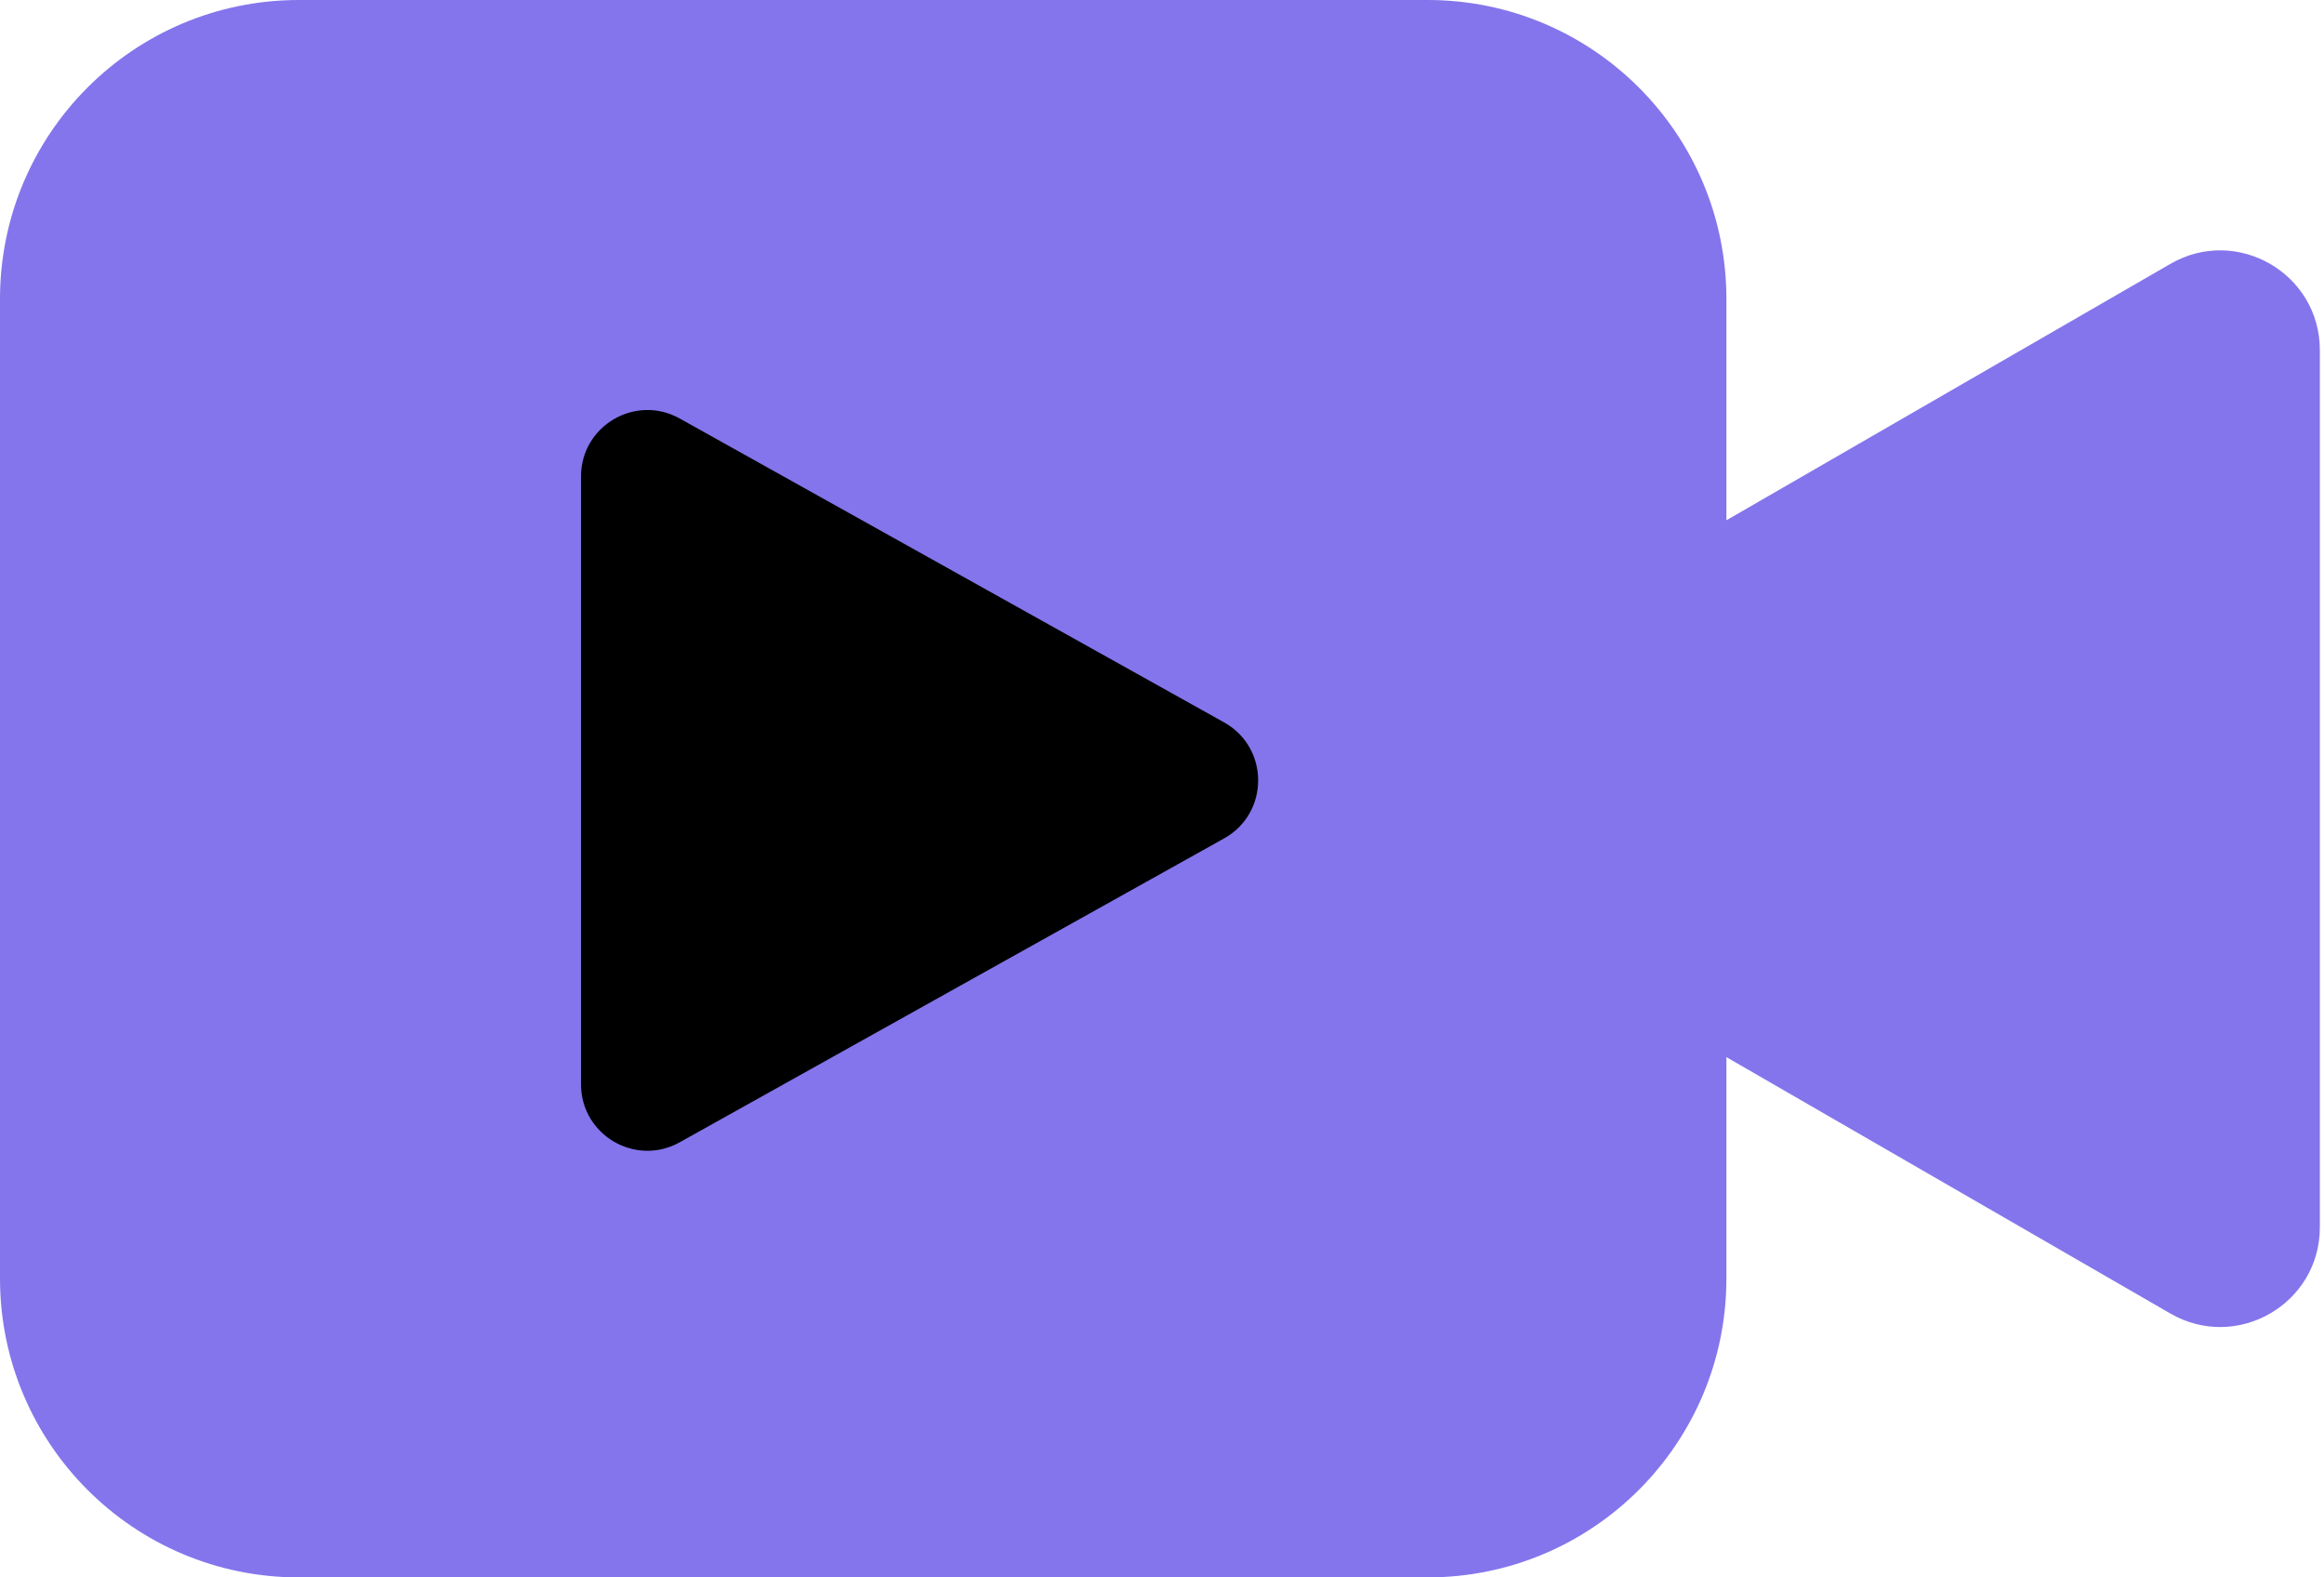 <?xml version="1.0" encoding="UTF-8"?> <svg xmlns="http://www.w3.org/2000/svg" width="140" height="95" viewBox="0 0 140 95" fill="none"><path fill-rule="evenodd" clip-rule="evenodd" d="M18 0C8.059 0 0 8.059 0 18V77C0 86.941 8.059 95 18 95H86C95.941 95 104 86.941 104 77V63.666L130.75 79.11C134.75 81.419 139.75 78.533 139.75 73.914V21.086C139.75 16.467 134.75 13.581 130.75 15.89L104 31.334V18C104 8.059 95.941 0 86 0H18Z" fill="#8475EC"></path><path d="M73.742 43.507C76.476 45.033 76.476 48.967 73.742 50.493L40.949 68.794C38.283 70.282 35 68.355 35 65.302V28.698C35 25.645 38.283 23.718 40.949 25.206L73.742 43.507Z" fill="black"></path></svg> 